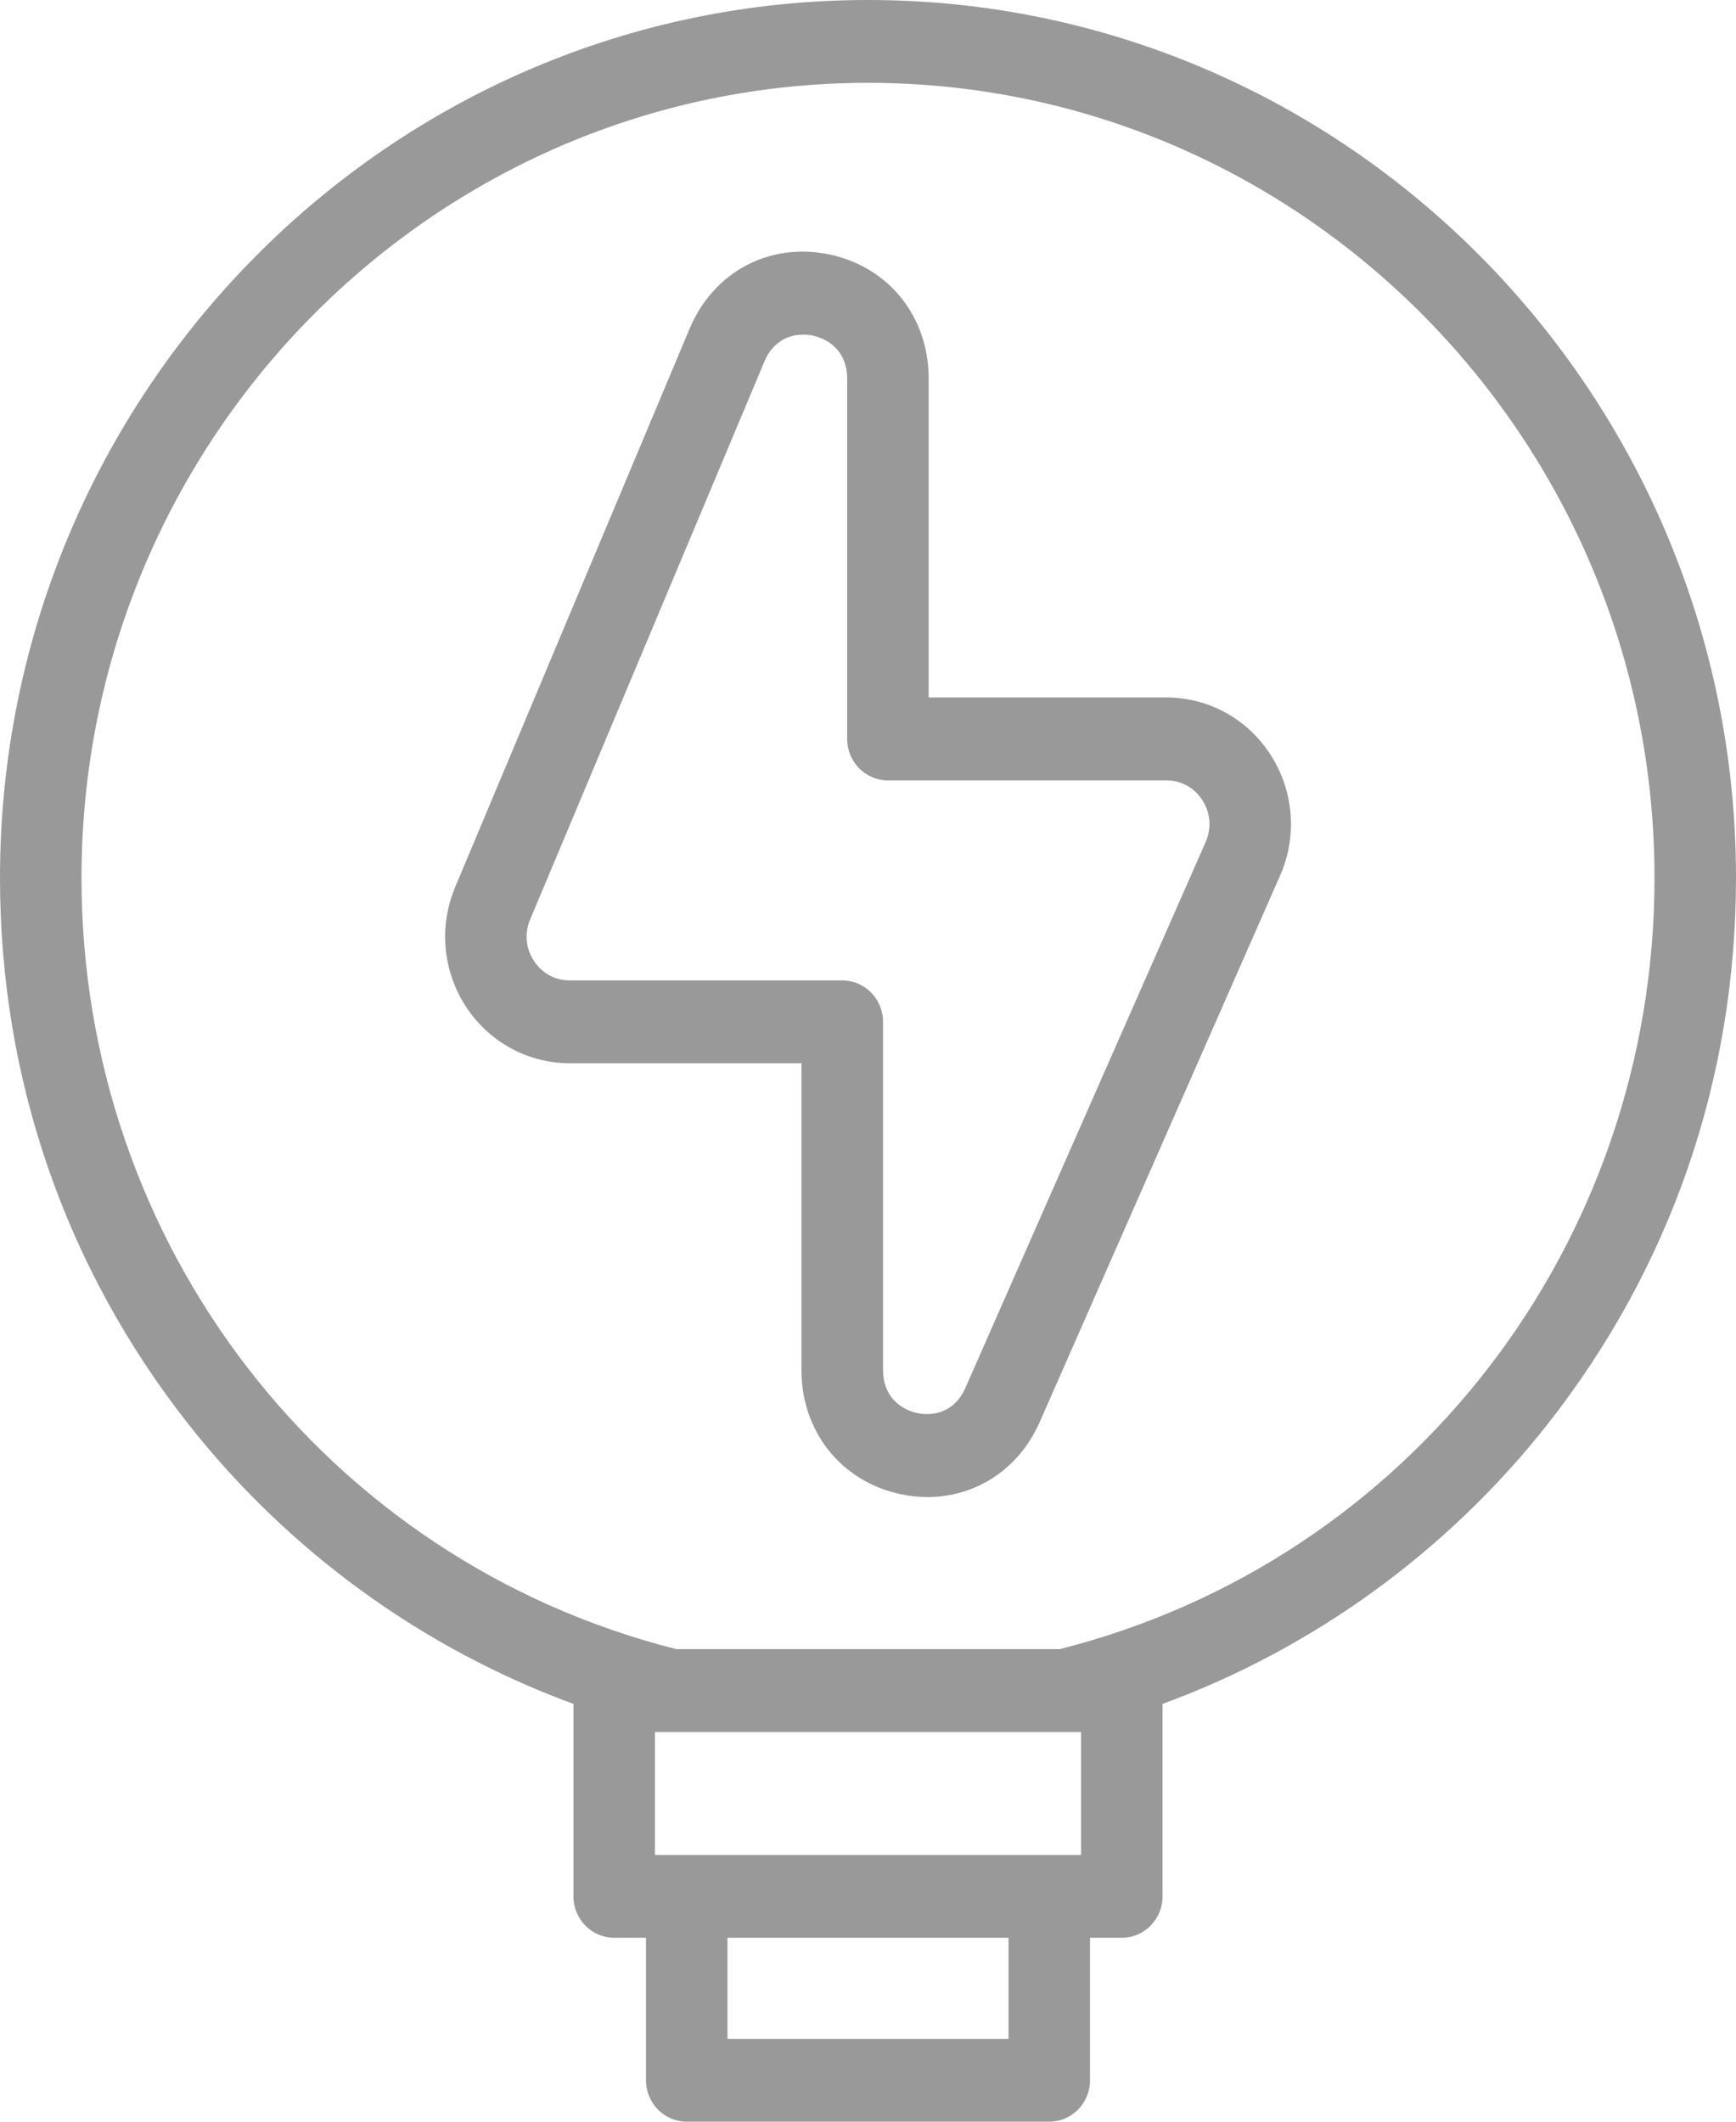 <svg width="18" height="22" viewBox="0 0 18 22" fill="none" xmlns="http://www.w3.org/2000/svg">
<path d="M9 0C4.037 0 0 4.084 0 9.103C0 11.184 0.676 13.143 1.954 14.768C2.995 16.09 4.388 17.097 5.946 17.668V19.664C5.946 19.901 6.135 20.093 6.369 20.093H6.698V21.57C6.698 21.808 6.887 22 7.121 22H10.879C11.113 22 11.302 21.808 11.302 21.57V20.093H11.631C11.865 20.093 12.054 19.901 12.054 19.664V17.668C13.612 17.097 15.005 16.09 16.046 14.768C17.324 13.143 18 11.184 18 9.103C18 4.084 13.963 0 9 0ZM11.209 19.234H6.791V17.96H11.209L11.209 19.234ZM10.457 21.141H7.543V20.093H10.457V21.141ZM10.988 17.1H7.012C3.378 16.181 0.845 12.9 0.845 9.103C0.845 4.558 4.503 0.859 9 0.859C13.496 0.859 17.155 4.558 17.155 9.103C17.155 12.9 14.622 16.181 10.988 17.1Z" fill="#999999"/>
<path d="M12.093 7.232H9.629V3.924C9.629 3.283 9.214 2.766 8.597 2.638C7.979 2.509 7.397 2.819 7.15 3.409L4.72 9.197C4.549 9.603 4.59 10.067 4.83 10.436C5.07 10.805 5.473 11.025 5.908 11.025H8.31V14.208C8.31 14.843 8.721 15.359 9.332 15.492C9.429 15.513 9.524 15.523 9.618 15.523C10.119 15.523 10.566 15.233 10.781 14.744L13.272 9.081C13.452 8.673 13.416 8.206 13.177 7.831C12.938 7.456 12.533 7.232 12.093 7.232ZM12.501 8.731L10.009 14.393C9.901 14.64 9.68 14.689 9.509 14.652C9.338 14.615 9.156 14.479 9.156 14.208V10.596C9.156 10.358 8.966 10.166 8.733 10.166H5.908C5.755 10.166 5.619 10.092 5.535 9.962C5.451 9.833 5.437 9.677 5.497 9.534L7.927 3.746C8.013 3.541 8.177 3.47 8.328 3.47C8.362 3.47 8.396 3.473 8.427 3.48C8.6 3.516 8.784 3.651 8.784 3.924V7.662C8.784 7.899 8.973 8.092 9.207 8.092H12.093C12.248 8.092 12.384 8.167 12.468 8.299C12.552 8.43 12.564 8.587 12.501 8.731Z" fill="#999999"/>
</svg>
